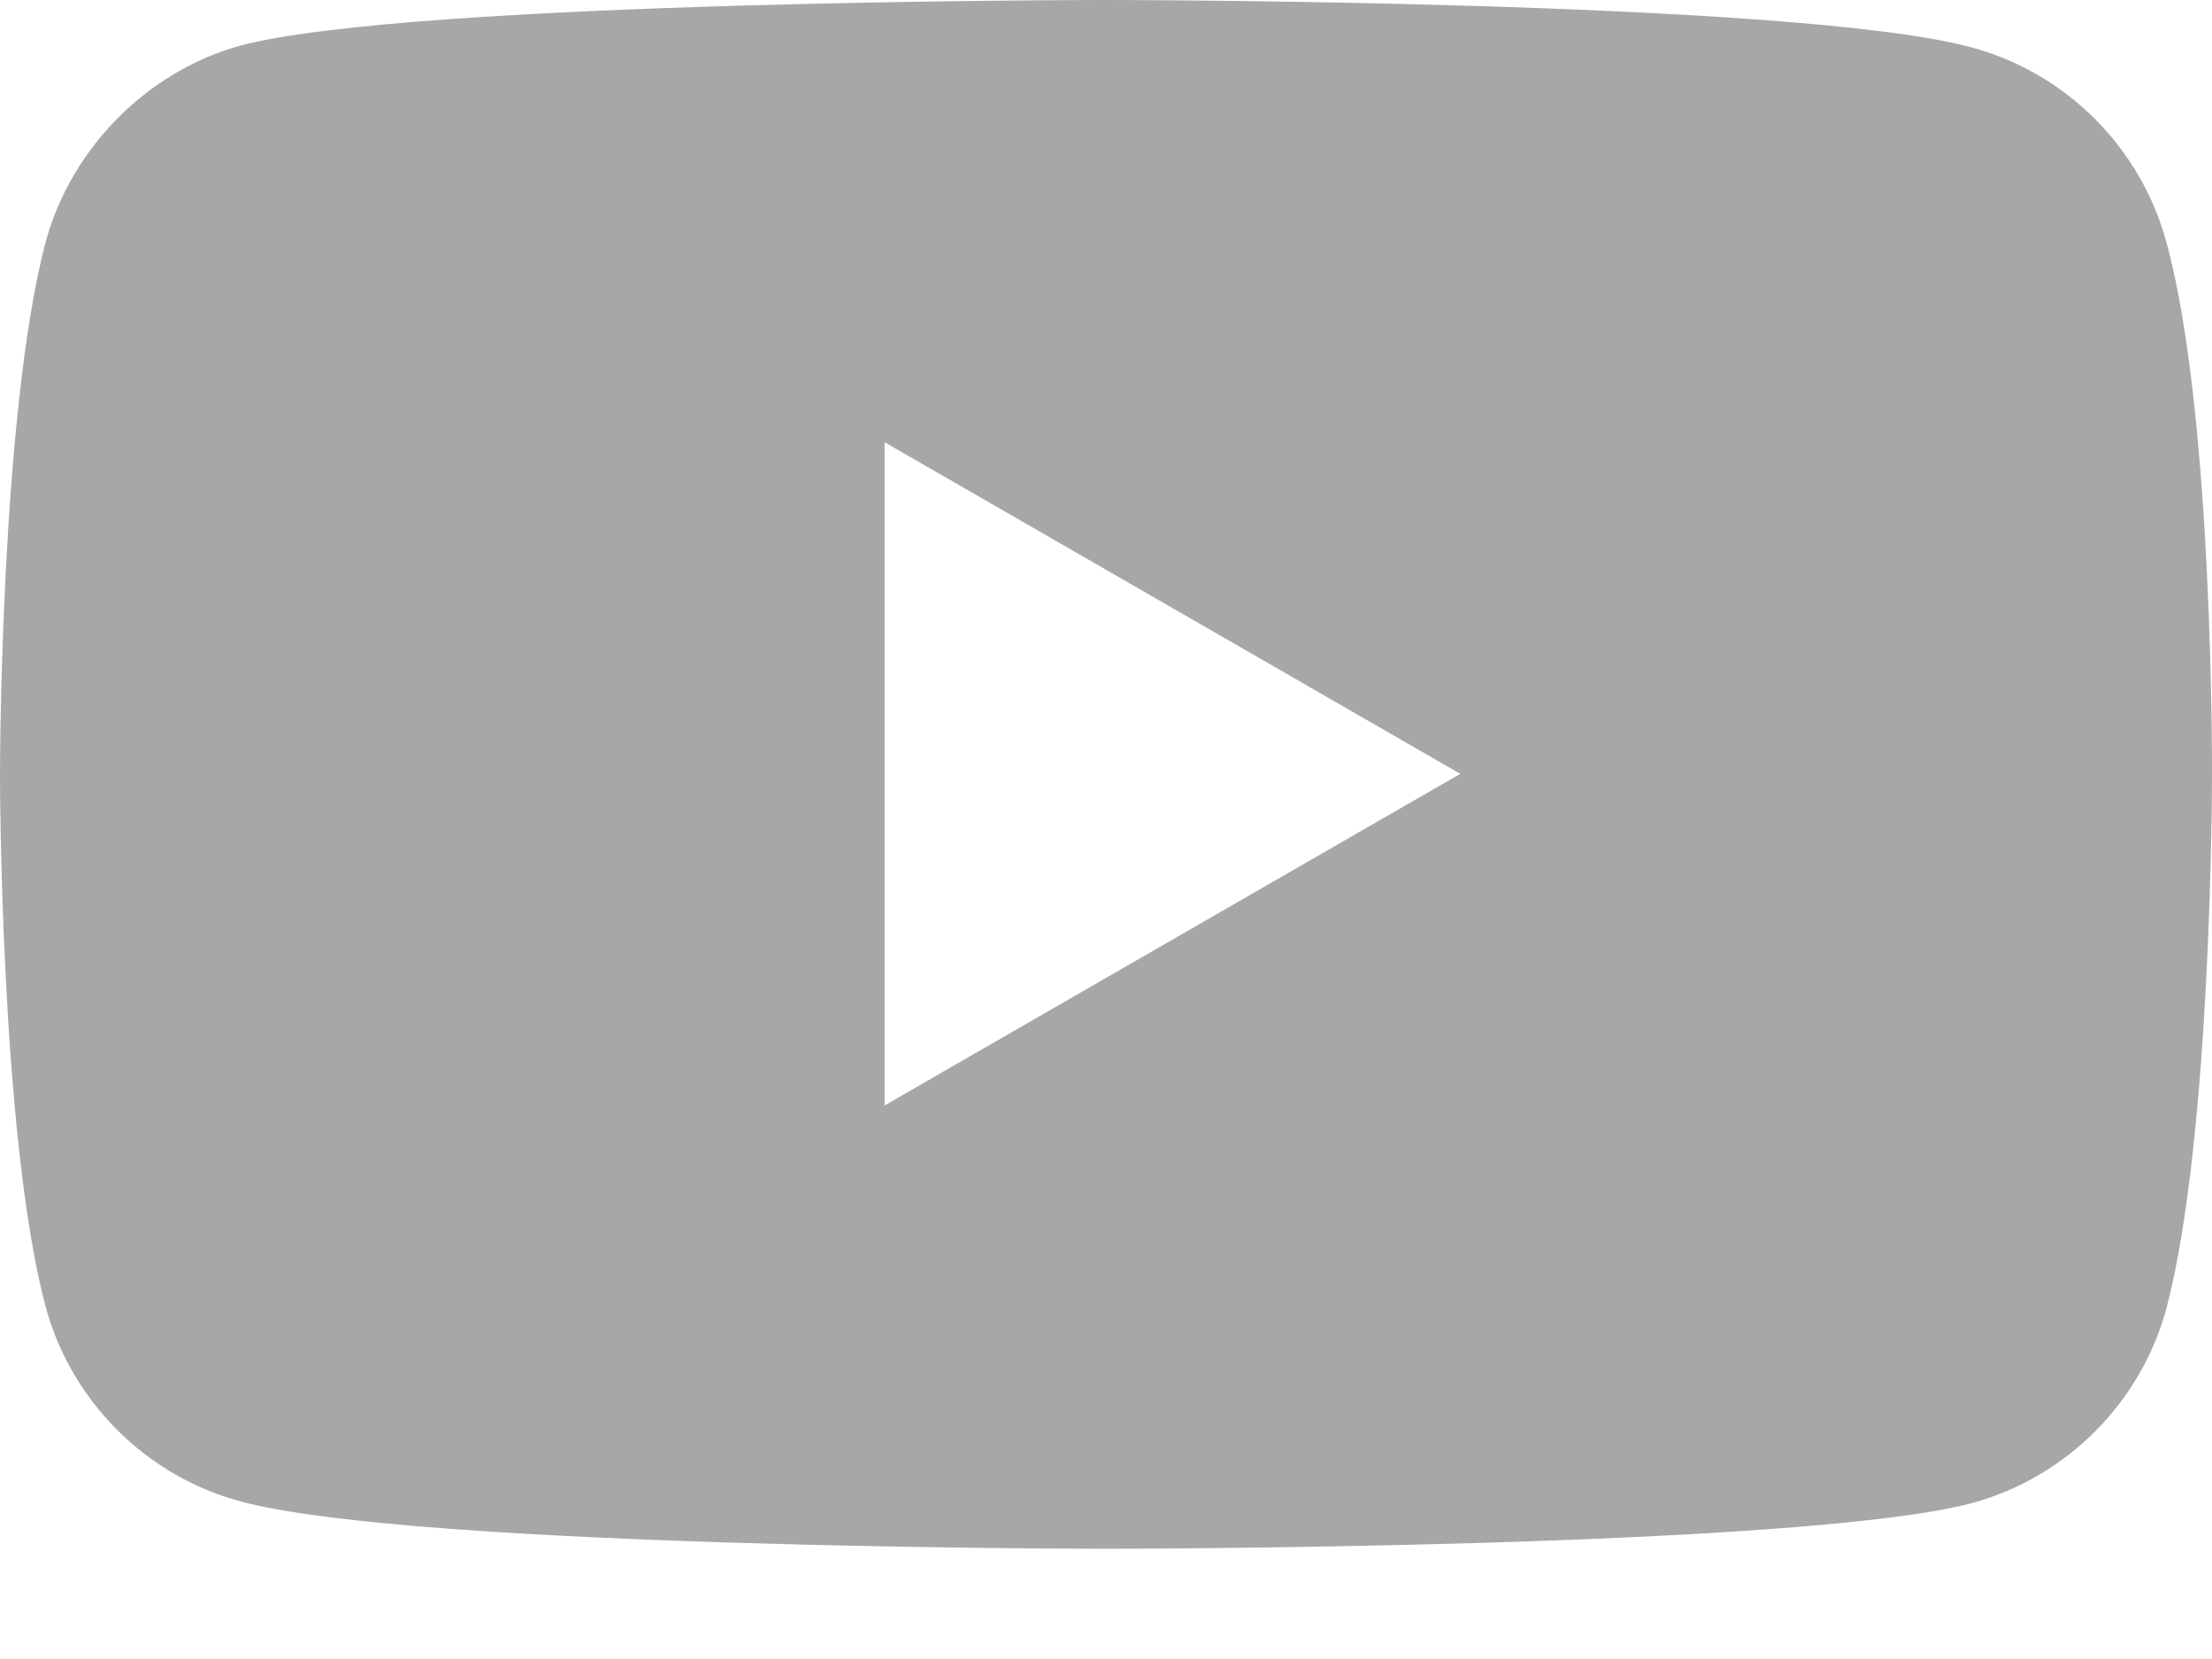 <svg width="12" height="9" viewBox="0 0 12 9" fill="none" xmlns="http://www.w3.org/2000/svg">
    <path fill-rule="evenodd" clip-rule="evenodd" d="M10.695 0.257C11.209 0.395 11.614 0.801 11.753 1.315C12.01 2.254 12 4.211 12 4.211C12 4.211 12 6.158 11.753 7.097C11.614 7.611 11.209 8.016 10.695 8.155C9.756 8.402 6 8.402 6 8.402C6 8.402 2.254 8.402 1.305 8.145C0.791 8.007 0.386 7.601 0.247 7.087C0 6.158 0 4.201 0 4.201C0 4.201 0 2.254 0.247 1.315C0.386 0.801 0.801 0.386 1.305 0.247C2.244 0 6 0 6 0C6 0 9.756 0 10.695 0.257ZM7.922 4.198L4.799 5.997V2.399L7.922 4.198Z" fill="#A7A7A7"/>
</svg>
